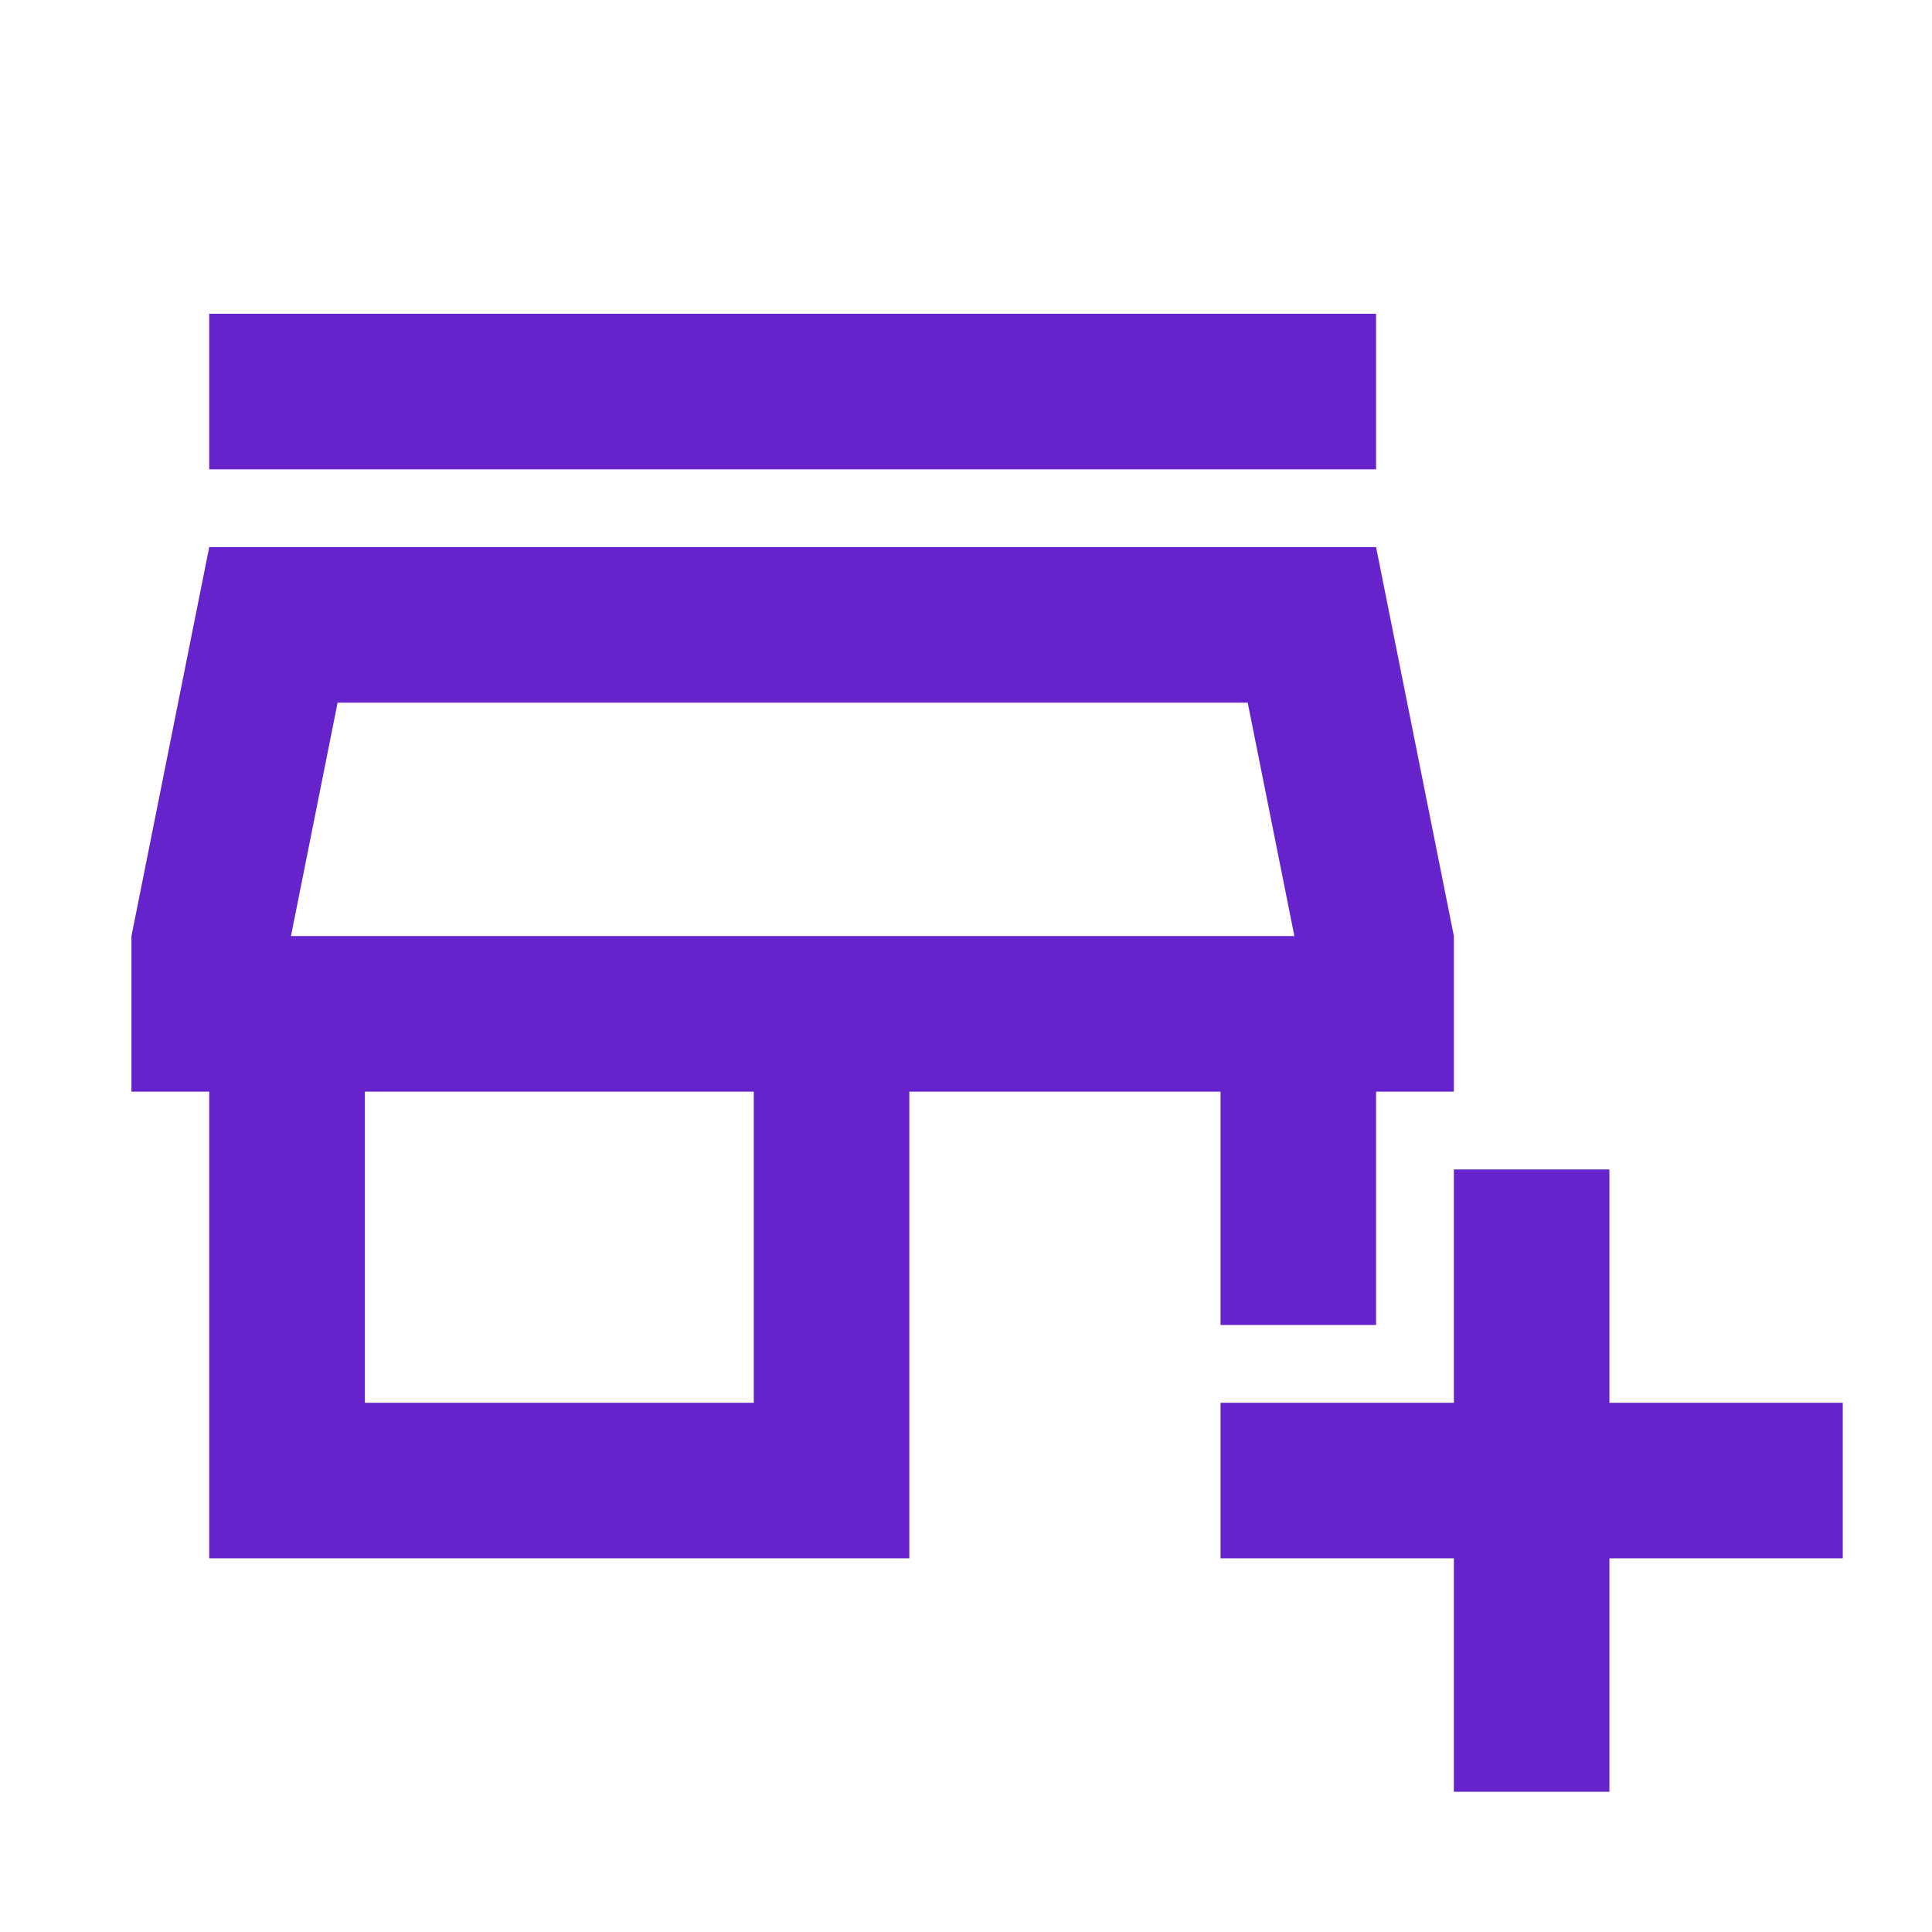 <svg width="27" height="27" viewBox="0 0 27 27" fill="none" xmlns="http://www.w3.org/2000/svg">
<path d="M20.318 25.04V21.778H17.057V19.604H20.318V16.343H22.492V19.604H25.753V21.778H22.492V25.04H20.318ZM2.924 21.778V15.256H1.837V13.082L2.924 7.646H19.231L20.318 13.082V15.256H19.231V18.517H17.057V15.256H12.708V21.778H2.924ZM5.099 19.604H10.534V15.256H5.099V19.604ZM2.924 6.559V4.385H19.231V6.559H2.924ZM4.066 13.082H18.089L17.437 9.82H4.718L4.066 13.082Z" fill="#6622CB"/>
</svg>
